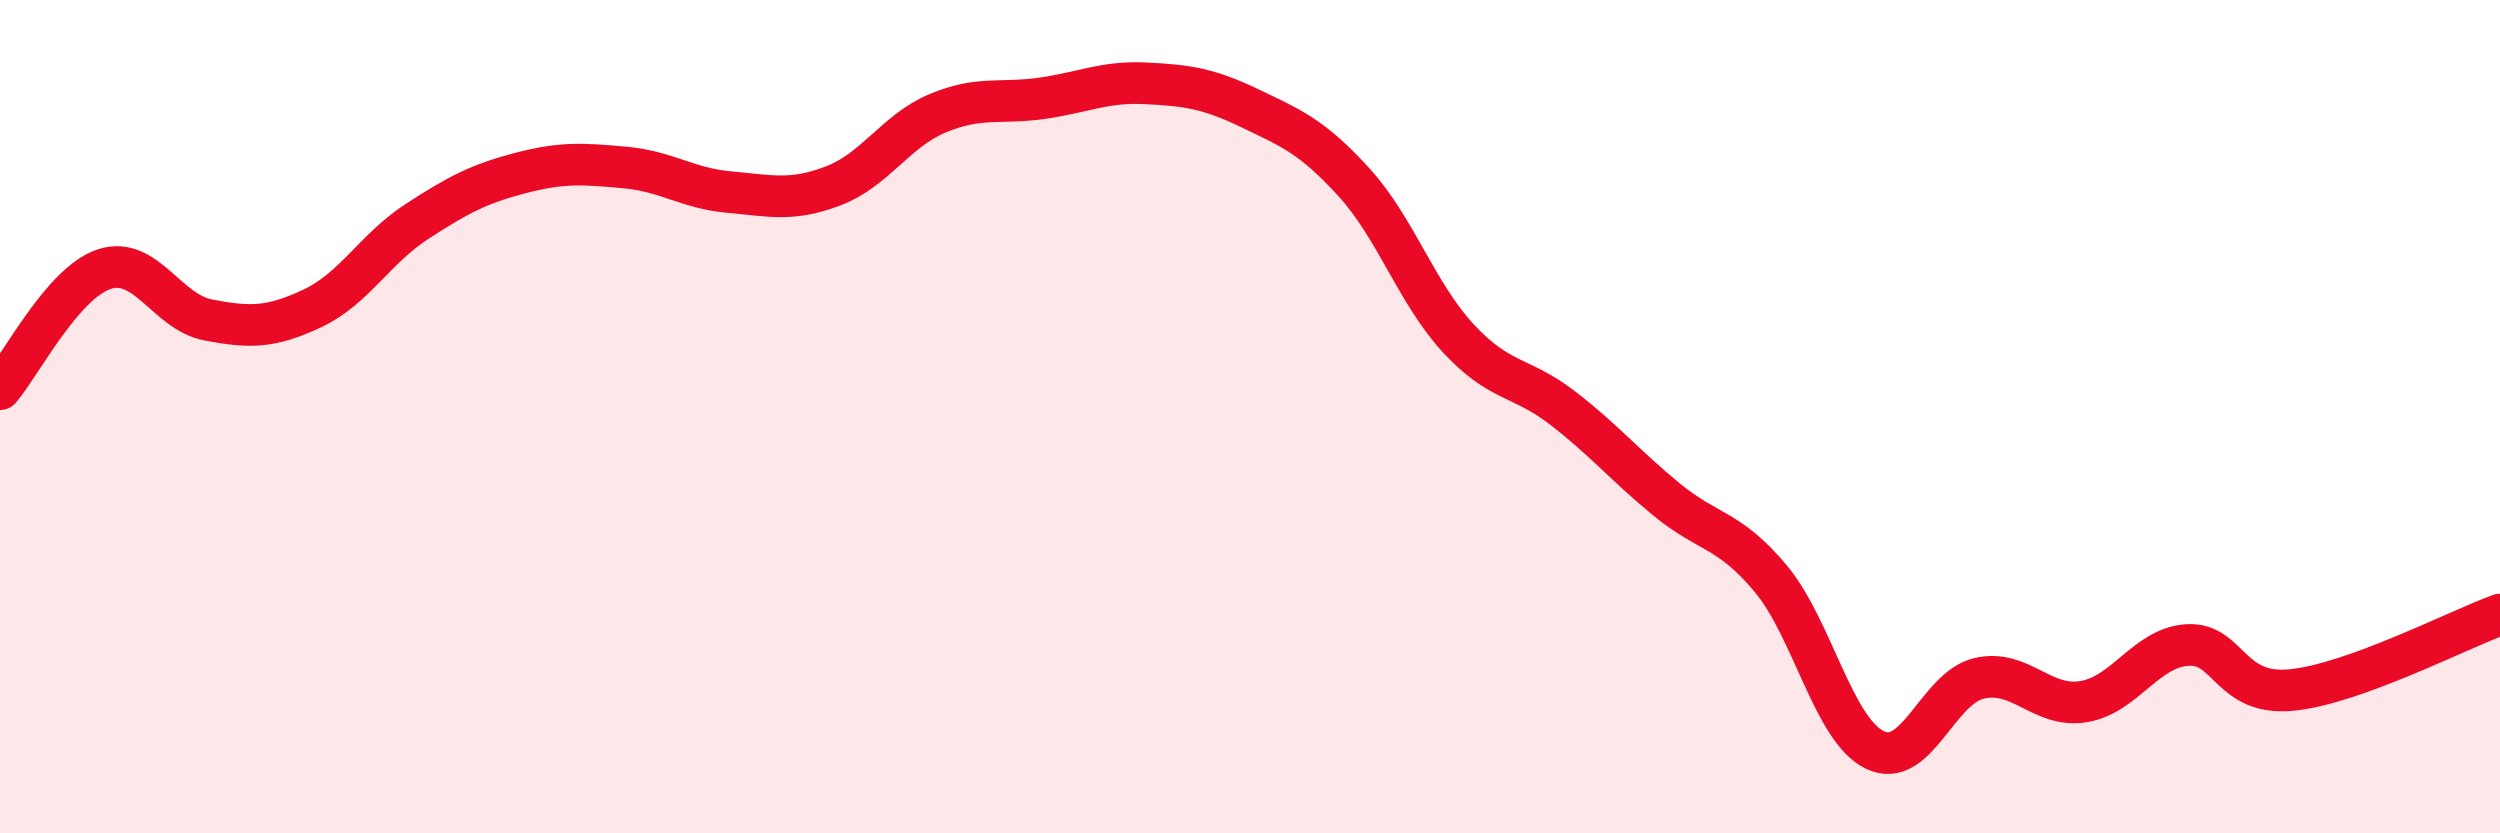 
    <svg width="60" height="20" viewBox="0 0 60 20" xmlns="http://www.w3.org/2000/svg">
      <path
        d="M 0,9.34 C 0.5,8.76 1.5,6.79 2.5,6.46 C 3.5,6.13 4,7.49 5,7.68 C 6,7.87 6.5,7.87 7.5,7.4 C 8.5,6.93 9,5.97 10,5.32 C 11,4.67 11.5,4.41 12.5,4.15 C 13.5,3.89 14,3.93 15,4.02 C 16,4.11 16.5,4.52 17.5,4.61 C 18.5,4.7 19,4.84 20,4.46 C 21,4.08 21.5,3.14 22.5,2.72 C 23.5,2.3 24,2.5 25,2.36 C 26,2.22 26.5,1.95 27.5,2 C 28.5,2.05 29,2.12 30,2.6 C 31,3.08 31.5,3.28 32.5,4.38 C 33.5,5.48 34,7.04 35,8.12 C 36,9.2 36.5,9.02 37.5,9.79 C 38.5,10.56 39,11.17 40,11.99 C 41,12.81 41.5,12.69 42.5,13.89 C 43.5,15.09 44,17.52 45,18 C 46,18.48 46.5,16.51 47.5,16.28 C 48.5,16.05 49,17 50,16.84 C 51,16.68 51.5,15.54 52.5,15.48 C 53.5,15.42 53.5,16.71 55,16.56 C 56.5,16.41 59,15.11 60,14.75L60 20L0 20Z"
        fill="#EB0A25"
        opacity="0.1"
        stroke-linecap="round"
        stroke-linejoin="round"
      />
      <path
        d="M 0,9.34 C 0.5,8.76 1.5,6.79 2.5,6.46 C 3.5,6.13 4,7.49 5,7.68 C 6,7.87 6.5,7.87 7.5,7.4 C 8.5,6.93 9,5.97 10,5.32 C 11,4.67 11.5,4.41 12.5,4.15 C 13.5,3.89 14,3.93 15,4.02 C 16,4.11 16.5,4.52 17.5,4.61 C 18.5,4.7 19,4.84 20,4.46 C 21,4.08 21.5,3.14 22.5,2.72 C 23.5,2.3 24,2.5 25,2.36 C 26,2.22 26.5,1.95 27.5,2 C 28.5,2.05 29,2.12 30,2.6 C 31,3.08 31.5,3.28 32.5,4.38 C 33.5,5.48 34,7.04 35,8.12 C 36,9.2 36.5,9.02 37.5,9.79 C 38.5,10.56 39,11.17 40,11.99 C 41,12.81 41.5,12.69 42.5,13.89 C 43.5,15.09 44,17.52 45,18 C 46,18.48 46.5,16.51 47.5,16.28 C 48.5,16.05 49,17 50,16.84 C 51,16.68 51.5,15.54 52.5,15.48 C 53.5,15.42 53.5,16.71 55,16.56 C 56.5,16.41 59,15.11 60,14.75"
        stroke="#EB0A25"
        stroke-width="1"
        fill="none"
        stroke-linecap="round"
        stroke-linejoin="round"
      />
    </svg>
  